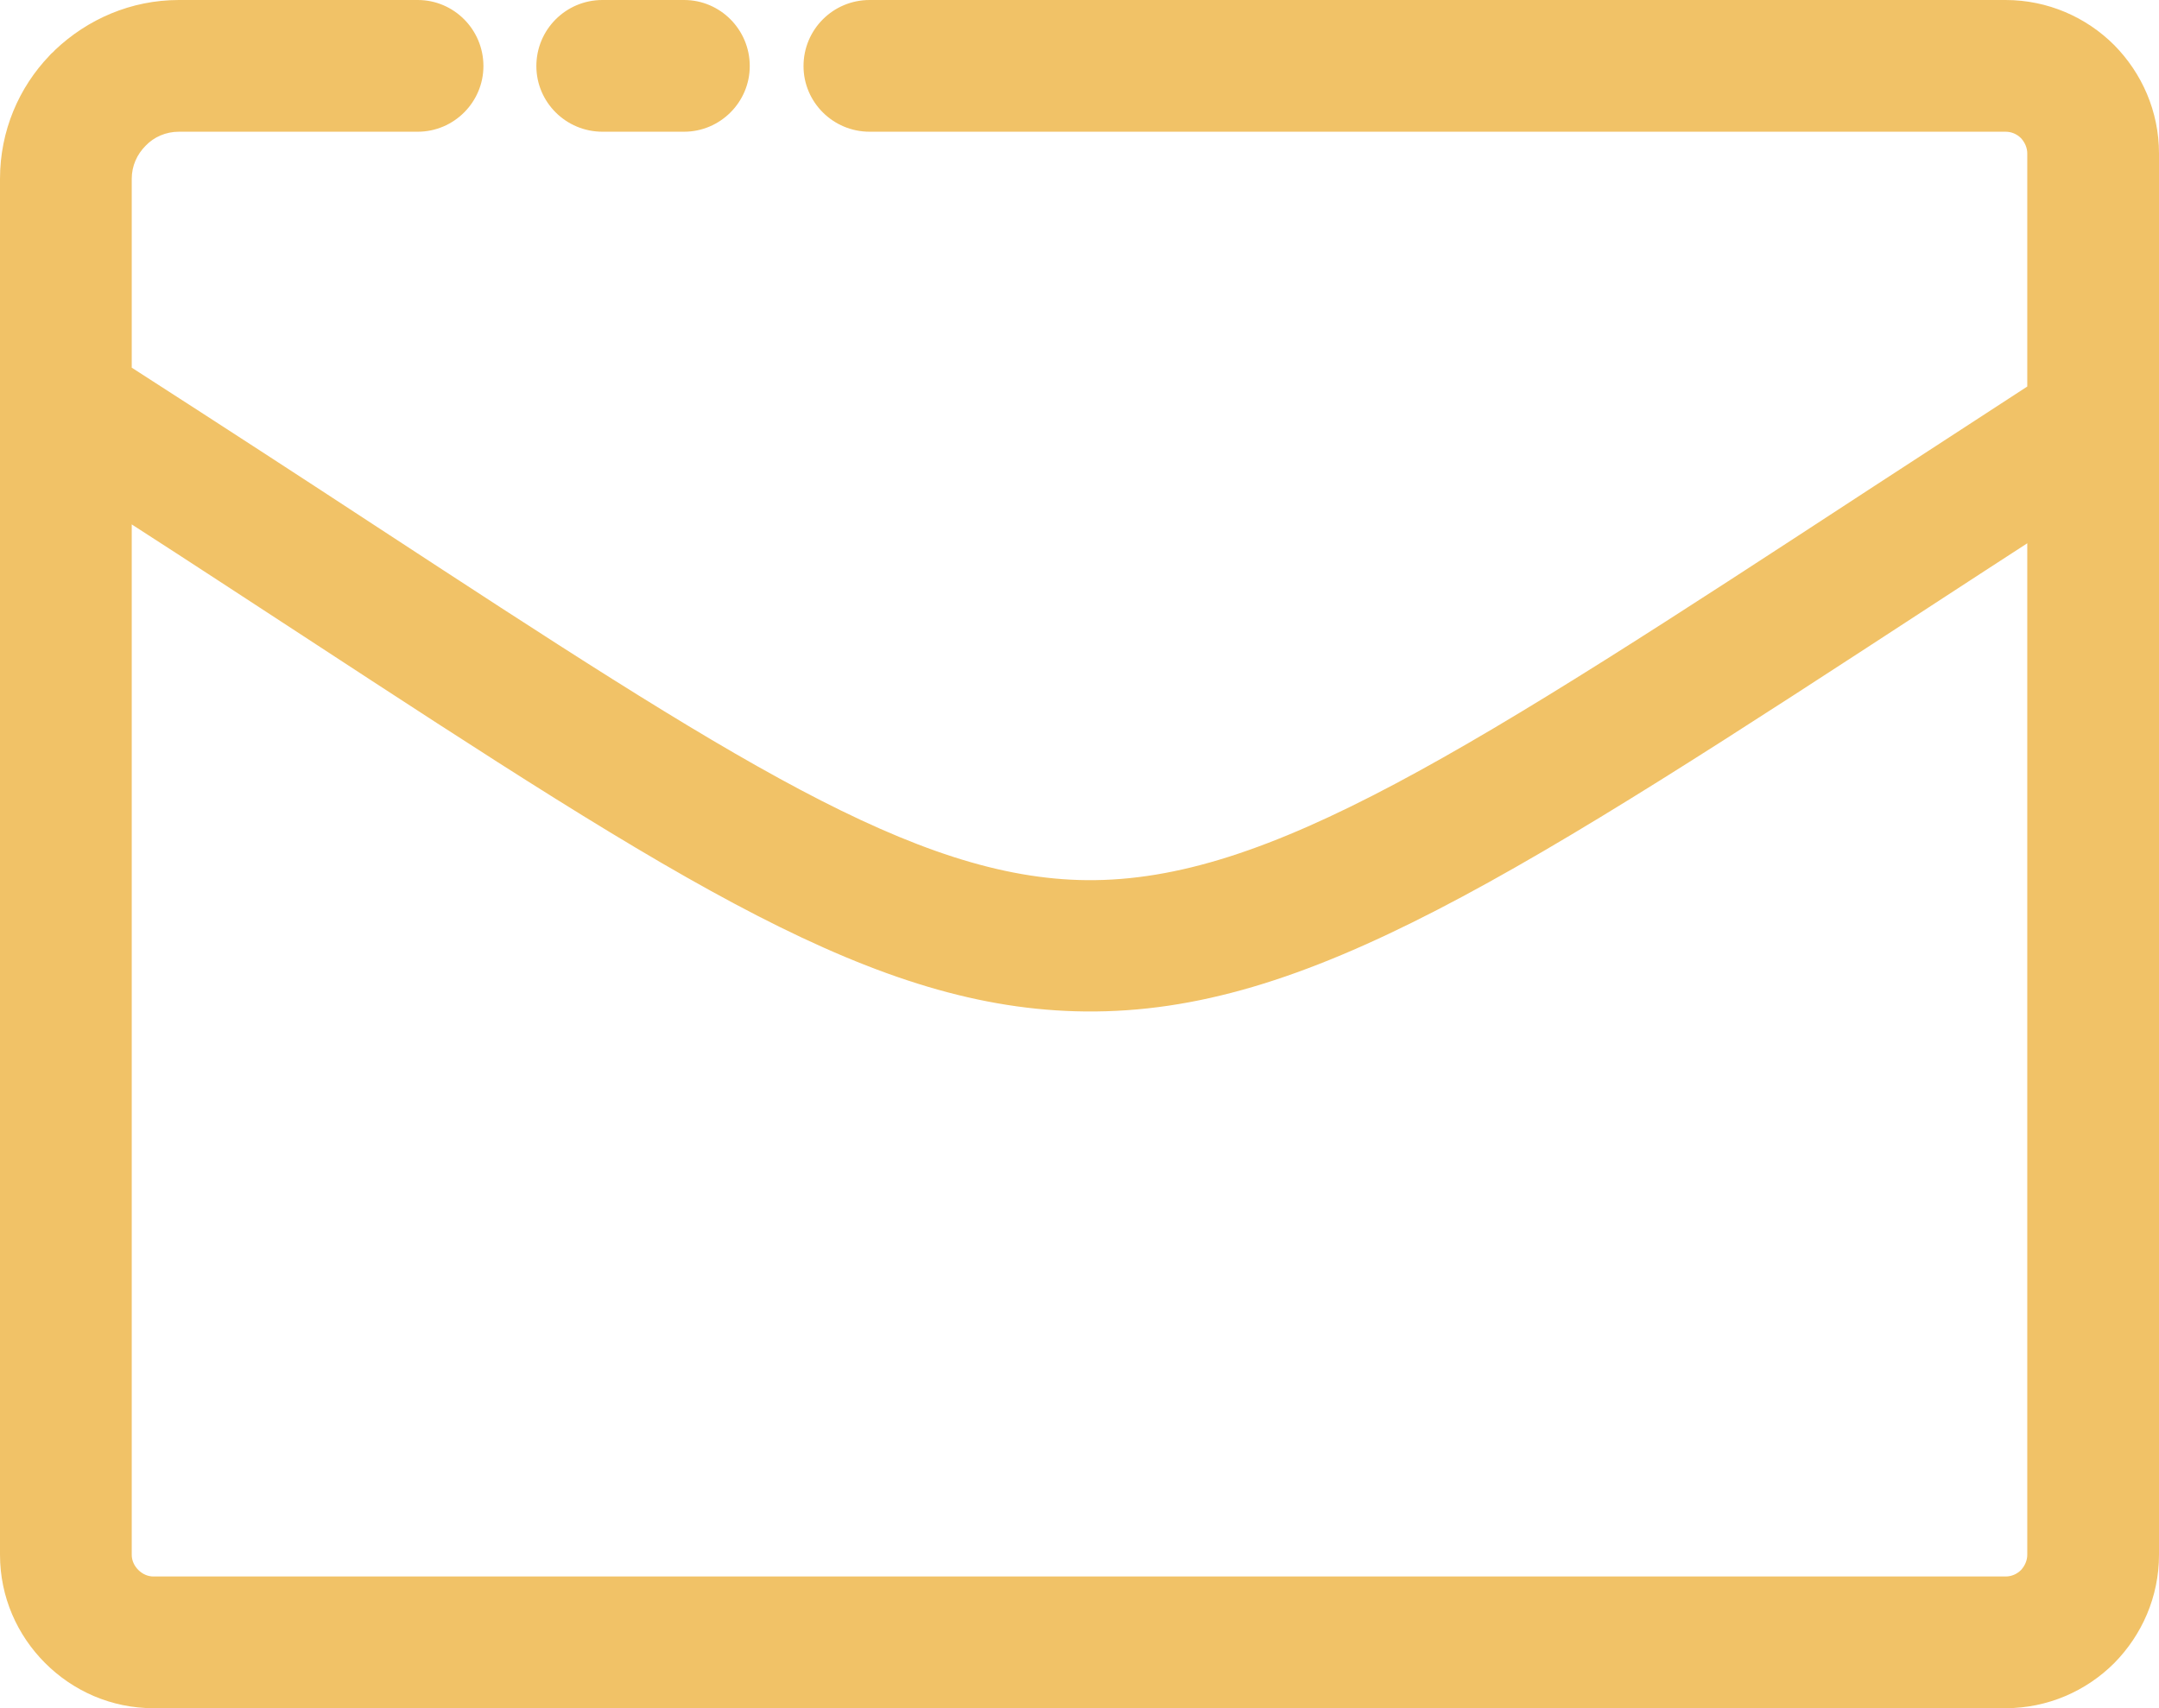 <?xml version="1.0" encoding="UTF-8"?>
<svg xmlns="http://www.w3.org/2000/svg" xmlns:xlink="http://www.w3.org/1999/xlink" xmlns:xodm="http://www.corel.com/coreldraw/odm/2003" xml:space="preserve" version="1.1" style="shape-rendering:geometricPrecision; text-rendering:geometricPrecision; image-rendering:optimizeQuality; fill-rule:evenodd; clip-rule:evenodd" viewBox="0 0 52.61 41.63">
 <defs>
  <style type="text/css">
    .fil0 {fill:#F1C267;fill-rule:nonzero}
  </style>
 </defs>
 <g id="Layer_x0020_1">
  <path class="fil0" d="M10.18 0c0.88,0 1.6,0.72 1.6,1.61 0,0.88 -0.72,1.6 -1.6,1.6l-5.82 0c-0.32,0 -0.61,0.13 -0.81,0.34l0 0c-0.21,0.21 -0.34,0.49 -0.34,0.81l0 4.6c2.27,1.46 4.19,2.71 5.93,3.85 8.7,5.69 13.16,8.6 17.34,8.64 4.42,0.04 9.25,-3.11 19.17,-9.59 1.18,-0.77 2.43,-1.58 3.75,-2.44l0 -5.68c0,-0.14 -0.06,-0.27 -0.15,-0.37 -0.1,-0.1 -0.23,-0.16 -0.38,-0.16l-27.68 0c-0.89,0 -1.61,-0.72 -1.61,-1.6 0,-0.89 0.72,-1.61 1.61,-1.61l27.68 0c1.03,0 1.97,0.42 2.65,1.1 0.67,0.68 1.09,1.61 1.09,2.64l0 34.15c0,1.03 -0.42,1.96 -1.09,2.64 -0.68,0.68 -1.62,1.1 -2.65,1.1l-45.13 0c-1.03,0 -1.96,-0.42 -2.64,-1.1 -0.68,-0.68 -1.1,-1.61 -1.1,-2.64l0 -33.53c0,-1.17 0.46,-2.23 1.21,-3.01 0.04,-0.05 0.09,-0.08 0.13,-0.13 0.79,-0.75 1.85,-1.22 3.02,-1.22l5.82 0zm4.5 3.21c-0.89,0 -1.61,-0.72 -1.61,-1.6 0,-0.89 0.72,-1.61 1.61,-1.61l1.99 0c0.88,0 1.6,0.72 1.6,1.61 0,0.88 -0.72,1.6 -1.6,1.6l-1.99 0zm-11.47 9.57l0 25.11c0,0.14 0.06,0.27 0.16,0.37 0.1,0.1 0.23,0.16 0.37,0.16l45.13 0c0.15,0 0.28,-0.06 0.38,-0.16 0.09,-0.1 0.15,-0.23 0.15,-0.37l0 -24.65c-0.69,0.45 -1.36,0.88 -2,1.3 -10.47,6.83 -15.56,10.16 -20.95,10.11 -5.13,-0.05 -9.85,-3.13 -19.06,-9.15 -1.32,-0.86 -2.72,-1.78 -4.18,-2.72z"></path>
 </g>
</svg>

